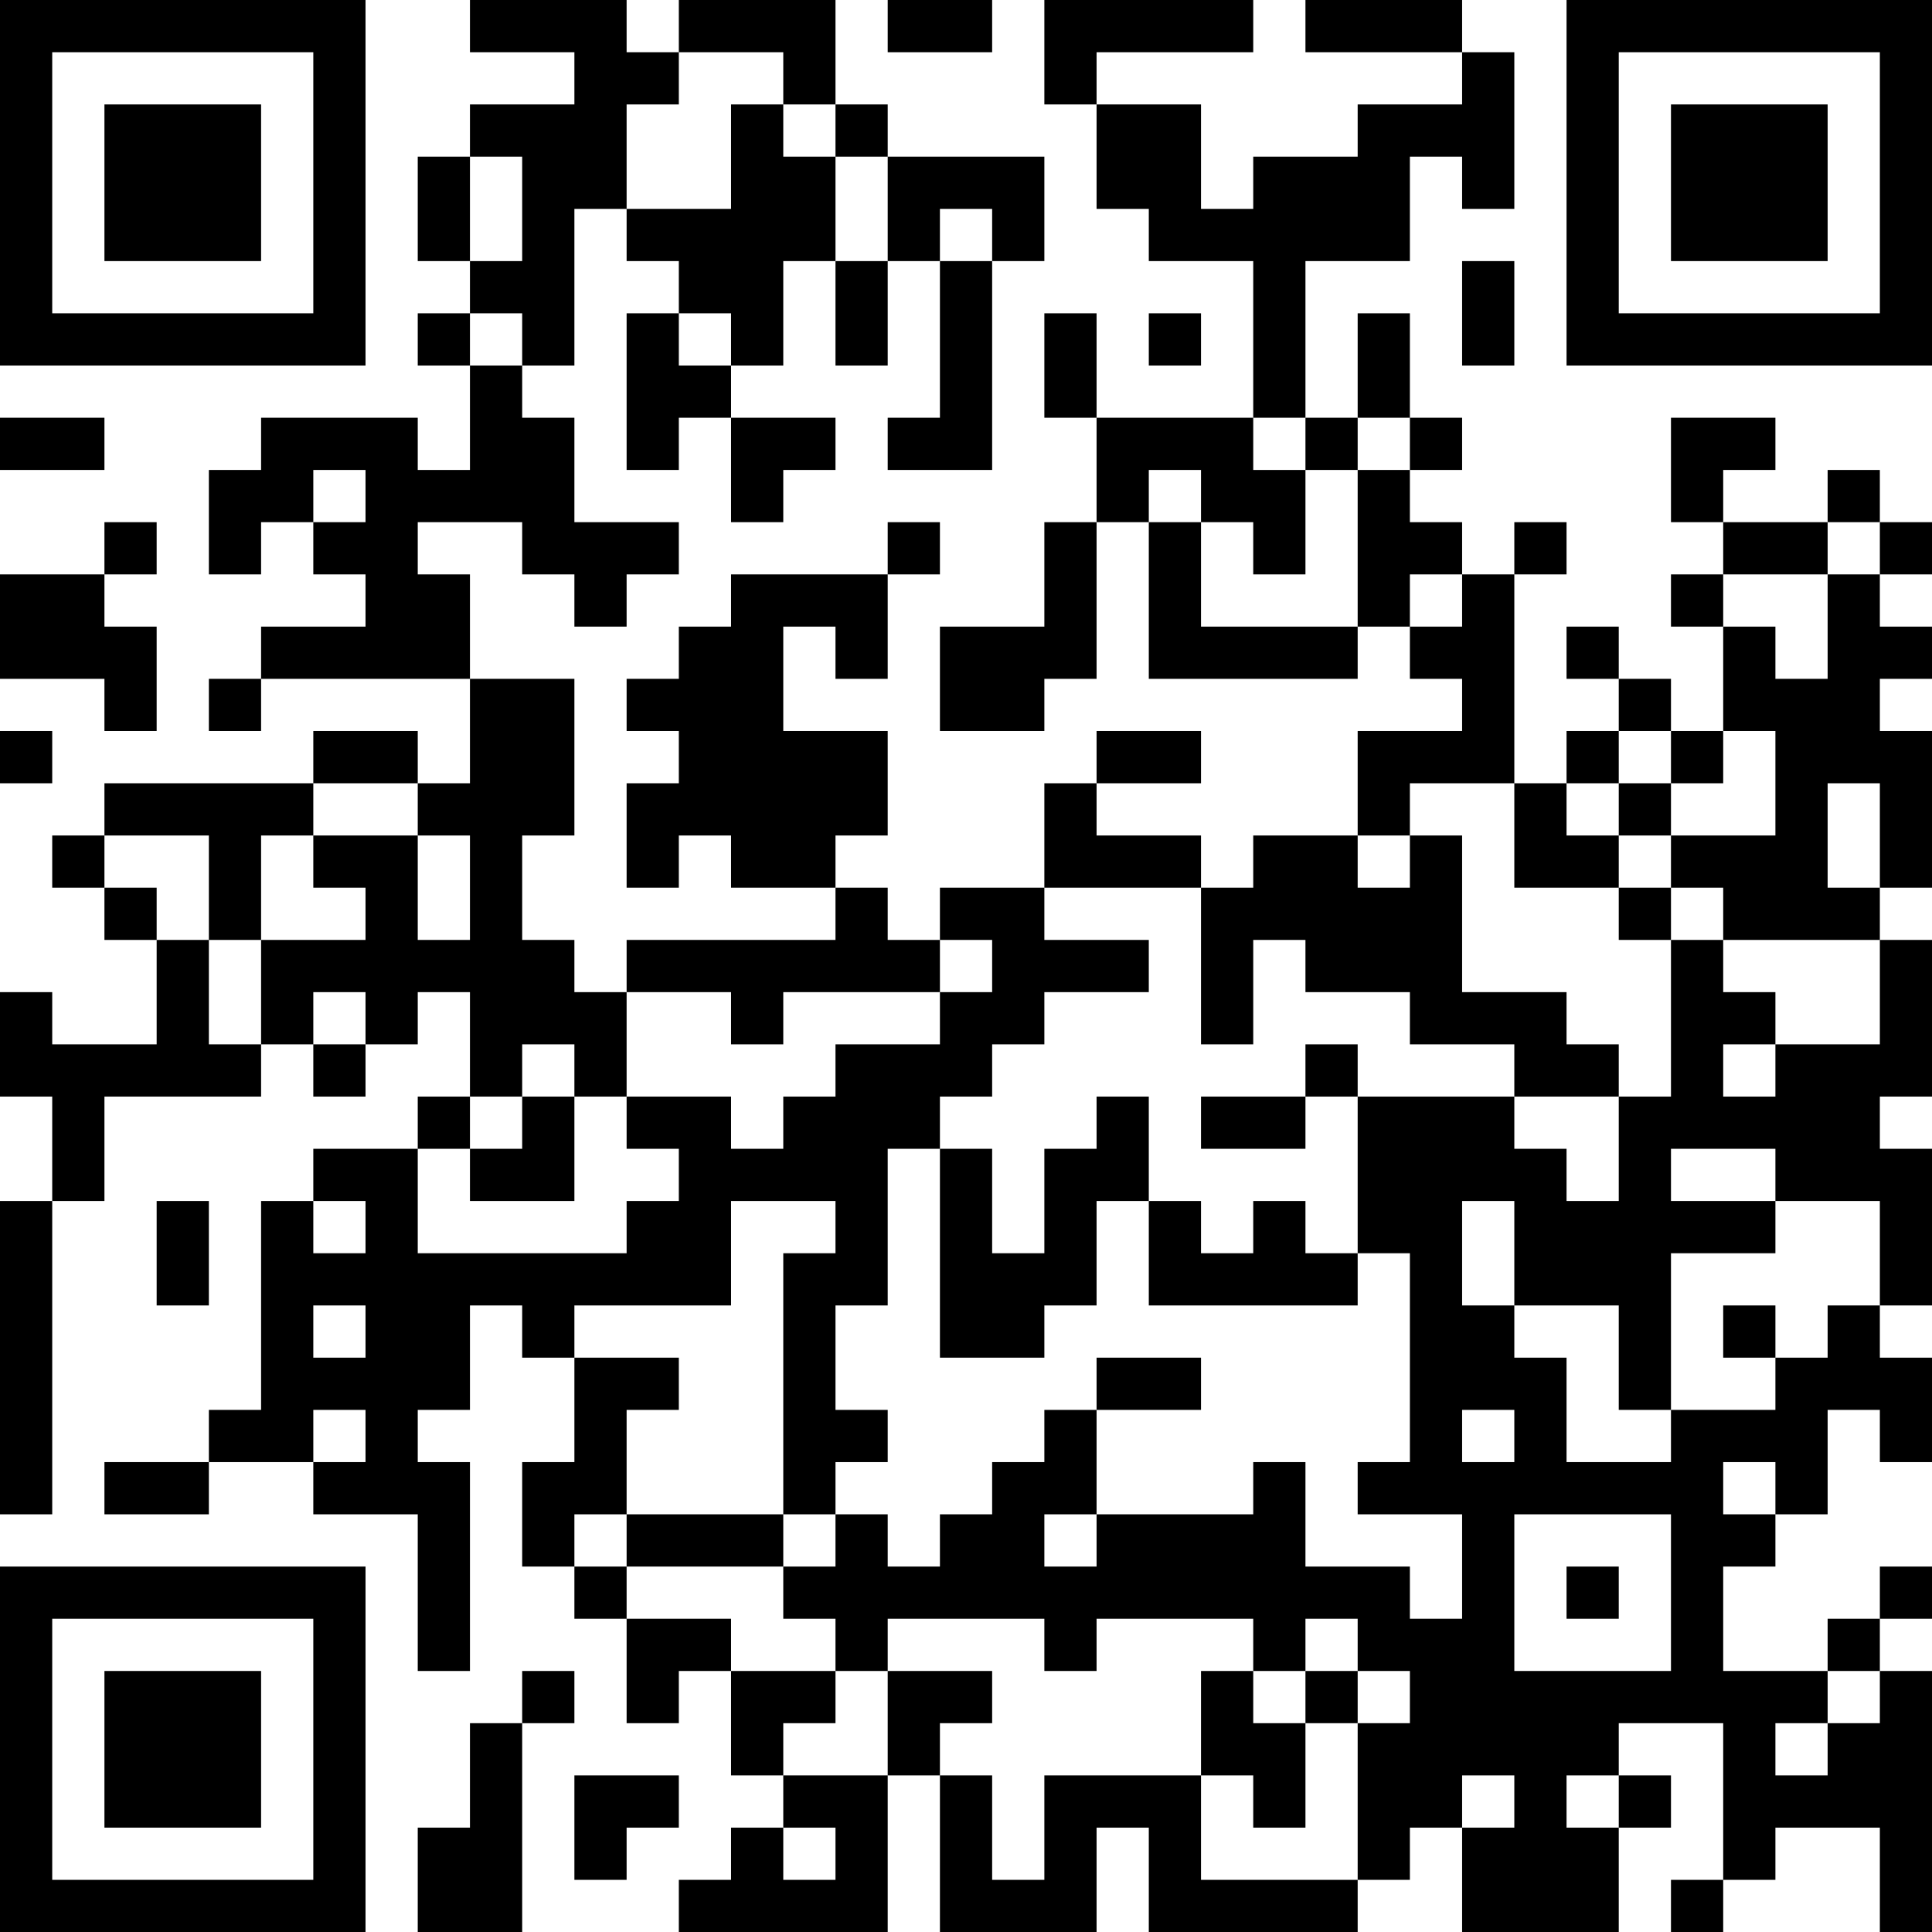 <?xml version="1.0" encoding="UTF-8"?>
<svg xmlns="http://www.w3.org/2000/svg" version="1.1" width="250" height="250" viewBox="0 0 250 250"><rect x="0" y="0" width="250" height="250" fill="#ffffff"/><g transform="scale(6.757)"><g transform="translate(0,0)"><path fill-rule="evenodd" d="M9 0L9 1L11 1L11 2L9 2L9 3L8 3L8 5L9 5L9 6L8 6L8 7L9 7L9 9L8 9L8 8L5 8L5 9L4 9L4 11L5 11L5 10L6 10L6 11L7 11L7 12L5 12L5 13L4 13L4 14L5 14L5 13L9 13L9 15L8 15L8 14L6 14L6 15L2 15L2 16L1 16L1 17L2 17L2 18L3 18L3 20L1 20L1 19L0 19L0 21L1 21L1 23L0 23L0 29L1 29L1 23L2 23L2 21L5 21L5 20L6 20L6 21L7 21L7 20L8 20L8 19L9 19L9 21L8 21L8 22L6 22L6 23L5 23L5 27L4 27L4 28L2 28L2 29L4 29L4 28L6 28L6 29L8 29L8 32L9 32L9 28L8 28L8 27L9 27L9 25L10 25L10 26L11 26L11 28L10 28L10 30L11 30L11 31L12 31L12 33L13 33L13 32L14 32L14 34L15 34L15 35L14 35L14 36L13 36L13 37L17 37L17 34L18 34L18 37L21 37L21 35L22 35L22 37L26 37L26 36L27 36L27 35L28 35L28 37L31 37L31 35L32 35L32 34L31 34L31 33L33 33L33 36L32 36L32 37L33 37L33 36L34 36L34 35L36 35L36 37L37 37L37 32L36 32L36 31L37 31L37 30L36 30L36 31L35 31L35 32L33 32L33 30L34 30L34 29L35 29L35 27L36 27L36 28L37 28L37 26L36 26L36 25L37 25L37 22L36 22L36 21L37 21L37 18L36 18L36 17L37 17L37 14L36 14L36 13L37 13L37 12L36 12L36 11L37 11L37 10L36 10L36 9L35 9L35 10L33 10L33 9L34 9L34 8L32 8L32 10L33 10L33 11L32 11L32 12L33 12L33 14L32 14L32 13L31 13L31 12L30 12L30 13L31 13L31 14L30 14L30 15L29 15L29 11L30 11L30 10L29 10L29 11L28 11L28 10L27 10L27 9L28 9L28 8L27 8L27 6L26 6L26 8L25 8L25 5L27 5L27 3L28 3L28 4L29 4L29 1L28 1L28 0L25 0L25 1L28 1L28 2L26 2L26 3L24 3L24 4L23 4L23 2L21 2L21 1L24 1L24 0L20 0L20 2L21 2L21 4L22 4L22 5L24 5L24 8L21 8L21 6L20 6L20 8L21 8L21 10L20 10L20 12L18 12L18 14L20 14L20 13L21 13L21 10L22 10L22 13L26 13L26 12L27 12L27 13L28 13L28 14L26 14L26 16L24 16L24 17L23 17L23 16L21 16L21 15L23 15L23 14L21 14L21 15L20 15L20 17L18 17L18 18L17 18L17 17L16 17L16 16L17 16L17 14L15 14L15 12L16 12L16 13L17 13L17 11L18 11L18 10L17 10L17 11L14 11L14 12L13 12L13 13L12 13L12 14L13 14L13 15L12 15L12 17L13 17L13 16L14 16L14 17L16 17L16 18L12 18L12 19L11 19L11 18L10 18L10 16L11 16L11 13L9 13L9 11L8 11L8 10L10 10L10 11L11 11L11 12L12 12L12 11L13 11L13 10L11 10L11 8L10 8L10 7L11 7L11 4L12 4L12 5L13 5L13 6L12 6L12 9L13 9L13 8L14 8L14 10L15 10L15 9L16 9L16 8L14 8L14 7L15 7L15 5L16 5L16 7L17 7L17 5L18 5L18 8L17 8L17 9L19 9L19 5L20 5L20 3L17 3L17 2L16 2L16 0L13 0L13 1L12 1L12 0ZM17 0L17 1L19 1L19 0ZM13 1L13 2L12 2L12 4L14 4L14 2L15 2L15 3L16 3L16 5L17 5L17 3L16 3L16 2L15 2L15 1ZM9 3L9 5L10 5L10 3ZM18 4L18 5L19 5L19 4ZM28 5L28 7L29 7L29 5ZM9 6L9 7L10 7L10 6ZM13 6L13 7L14 7L14 6ZM22 6L22 7L23 7L23 6ZM0 8L0 9L2 9L2 8ZM24 8L24 9L25 9L25 11L24 11L24 10L23 10L23 9L22 9L22 10L23 10L23 12L26 12L26 9L27 9L27 8L26 8L26 9L25 9L25 8ZM6 9L6 10L7 10L7 9ZM2 10L2 11L0 11L0 13L2 13L2 14L3 14L3 12L2 12L2 11L3 11L3 10ZM35 10L35 11L33 11L33 12L34 12L34 13L35 13L35 11L36 11L36 10ZM27 11L27 12L28 12L28 11ZM0 14L0 15L1 15L1 14ZM31 14L31 15L30 15L30 16L31 16L31 17L29 17L29 15L27 15L27 16L26 16L26 17L27 17L27 16L28 16L28 19L30 19L30 20L31 20L31 21L29 21L29 20L27 20L27 19L25 19L25 18L24 18L24 20L23 20L23 17L20 17L20 18L22 18L22 19L20 19L20 20L19 20L19 21L18 21L18 22L17 22L17 25L16 25L16 27L17 27L17 28L16 28L16 29L15 29L15 24L16 24L16 23L14 23L14 25L11 25L11 26L13 26L13 27L12 27L12 29L11 29L11 30L12 30L12 31L14 31L14 32L16 32L16 33L15 33L15 34L17 34L17 32L19 32L19 33L18 33L18 34L19 34L19 36L20 36L20 34L23 34L23 36L26 36L26 33L27 33L27 32L26 32L26 31L25 31L25 32L24 32L24 31L21 31L21 32L20 32L20 31L17 31L17 32L16 32L16 31L15 31L15 30L16 30L16 29L17 29L17 30L18 30L18 29L19 29L19 28L20 28L20 27L21 27L21 29L20 29L20 30L21 30L21 29L24 29L24 28L25 28L25 30L27 30L27 31L28 31L28 29L26 29L26 28L27 28L27 24L26 24L26 21L29 21L29 22L30 22L30 23L31 23L31 21L32 21L32 18L33 18L33 19L34 19L34 20L33 20L33 21L34 21L34 20L36 20L36 18L33 18L33 17L32 17L32 16L34 16L34 14L33 14L33 15L32 15L32 14ZM6 15L6 16L5 16L5 18L4 18L4 16L2 16L2 17L3 17L3 18L4 18L4 20L5 20L5 18L7 18L7 17L6 17L6 16L8 16L8 18L9 18L9 16L8 16L8 15ZM31 15L31 16L32 16L32 15ZM35 15L35 17L36 17L36 15ZM31 17L31 18L32 18L32 17ZM18 18L18 19L15 19L15 20L14 20L14 19L12 19L12 21L11 21L11 20L10 20L10 21L9 21L9 22L8 22L8 24L12 24L12 23L13 23L13 22L12 22L12 21L14 21L14 22L15 22L15 21L16 21L16 20L18 20L18 19L19 19L19 18ZM6 19L6 20L7 20L7 19ZM25 20L25 21L23 21L23 22L25 22L25 21L26 21L26 20ZM10 21L10 22L9 22L9 23L11 23L11 21ZM21 21L21 22L20 22L20 24L19 24L19 22L18 22L18 26L20 26L20 25L21 25L21 23L22 23L22 25L26 25L26 24L25 24L25 23L24 23L24 24L23 24L23 23L22 23L22 21ZM32 22L32 23L34 23L34 24L32 24L32 27L31 27L31 25L29 25L29 23L28 23L28 25L29 25L29 26L30 26L30 28L32 28L32 27L34 27L34 26L35 26L35 25L36 25L36 23L34 23L34 22ZM3 23L3 25L4 25L4 23ZM6 23L6 24L7 24L7 23ZM6 25L6 26L7 26L7 25ZM33 25L33 26L34 26L34 25ZM21 26L21 27L23 27L23 26ZM6 27L6 28L7 28L7 27ZM28 27L28 28L29 28L29 27ZM33 28L33 29L34 29L34 28ZM12 29L12 30L15 30L15 29ZM29 29L29 32L32 32L32 29ZM30 30L30 31L31 31L31 30ZM10 32L10 33L9 33L9 35L8 35L8 37L10 37L10 33L11 33L11 32ZM23 32L23 34L24 34L24 35L25 35L25 33L26 33L26 32L25 32L25 33L24 33L24 32ZM35 32L35 33L34 33L34 34L35 34L35 33L36 33L36 32ZM11 34L11 36L12 36L12 35L13 35L13 34ZM28 34L28 35L29 35L29 34ZM30 34L30 35L31 35L31 34ZM15 35L15 36L16 36L16 35ZM0 0L0 7L7 7L7 0ZM1 1L1 6L6 6L6 1ZM2 2L2 5L5 5L5 2ZM30 0L30 7L37 7L37 0ZM31 1L31 6L36 6L36 1ZM32 2L32 5L35 5L35 2ZM0 30L0 37L7 37L7 30ZM1 31L1 36L6 36L6 31ZM2 32L2 35L5 35L5 32Z" fill="#000000"/></g></g></svg>
